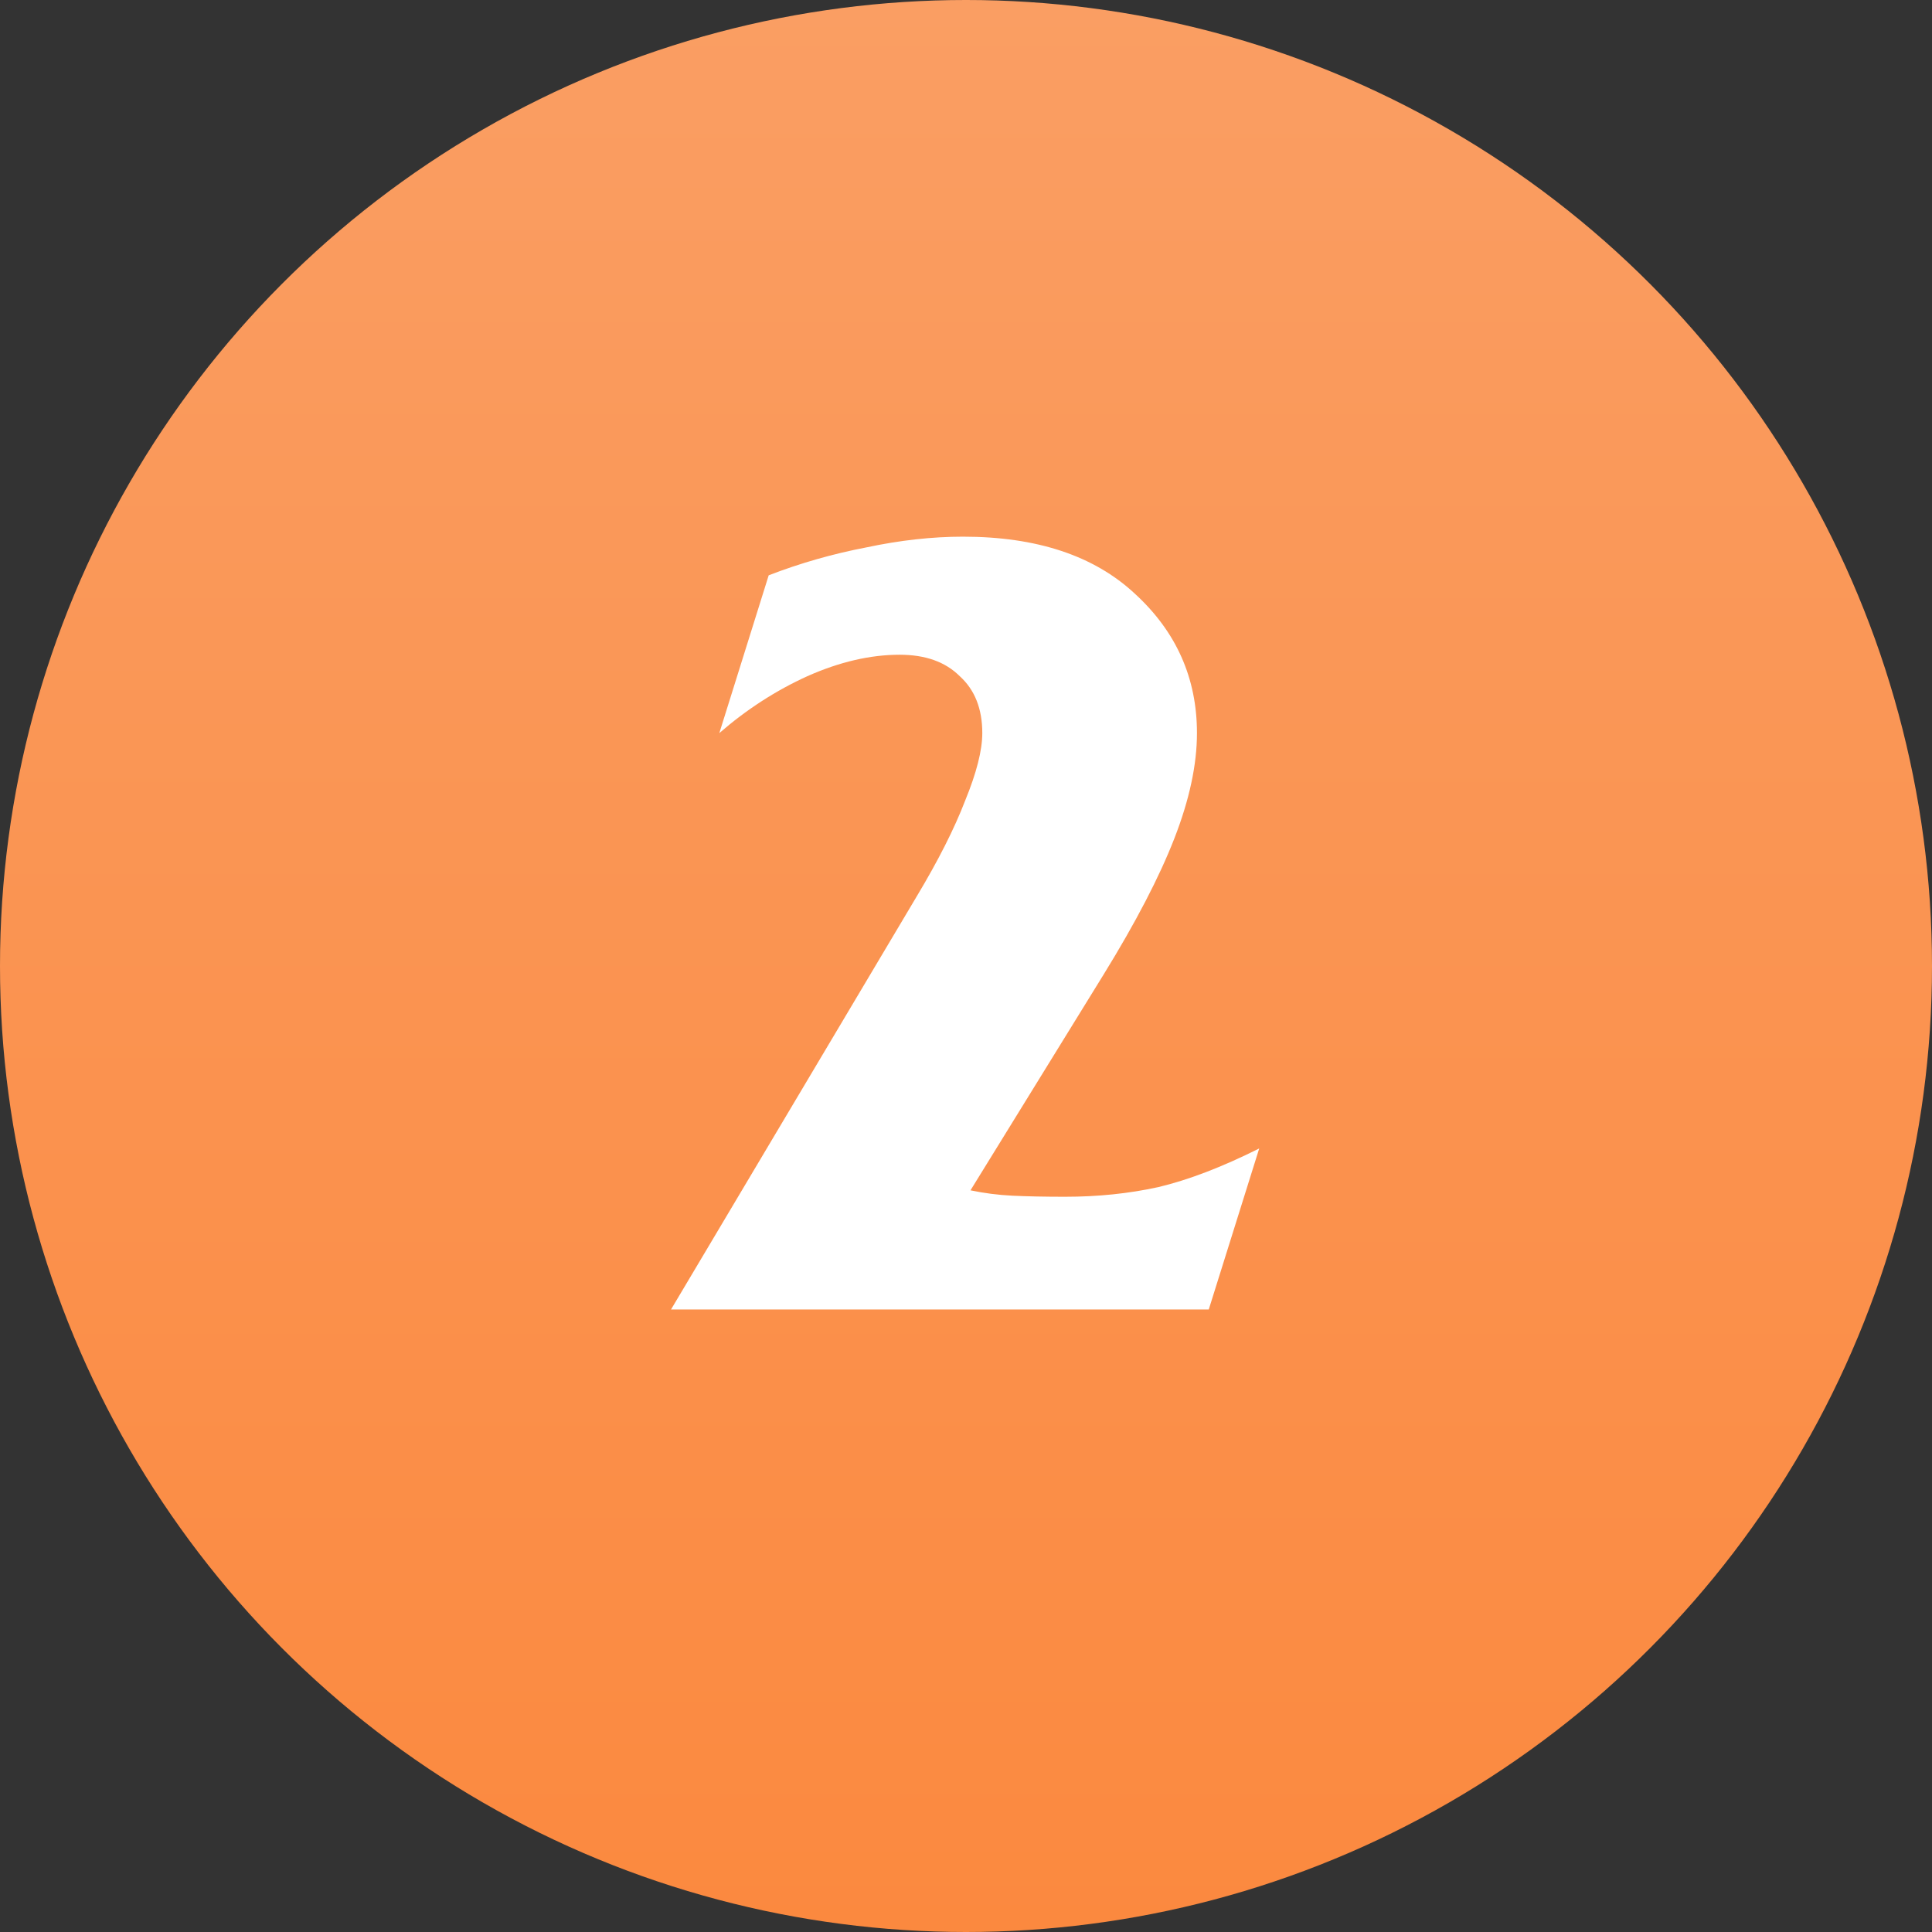 <?xml version="1.0" encoding="UTF-8"?> <svg xmlns="http://www.w3.org/2000/svg" width="90" height="90" viewBox="0 0 90 90" fill="none"><rect x="0" y="0" width="90" height="90" fill="#333333" stroke="none"/> <circle cx="45" cy="45" r="45" fill="url(#paint0_linear_52_206)"></circle> <path d="M33.509 34.15L35.809 26.8C37.276 26.233 38.792 25.8 40.359 25.5C41.925 25.167 43.425 25 44.859 25C48.292 25 50.959 25.883 52.859 27.65C54.792 29.417 55.759 31.583 55.759 34.15C55.759 35.617 55.409 37.25 54.709 39.05C54.009 40.85 52.909 42.967 51.409 45.4L45.209 55.45C45.842 55.583 46.492 55.667 47.159 55.7C47.859 55.733 48.675 55.75 49.609 55.75C51.142 55.75 52.592 55.6 53.959 55.3C55.359 54.967 56.925 54.367 58.659 53.5L56.309 61H31.259L42.709 41.75C43.709 40.083 44.459 38.6 44.959 37.3C45.492 36 45.759 34.95 45.759 34.15C45.759 33.017 45.409 32.133 44.709 31.5C44.042 30.833 43.109 30.5 41.909 30.5C40.542 30.5 39.109 30.833 37.609 31.5C36.142 32.167 34.776 33.05 33.509 34.15Z" fill="white"></path> <defs> <linearGradient id="paint0_linear_52_206" x1="45" y1="0" x2="45" y2="90" gradientUnits="userSpaceOnUse"> <stop stop-color="#FA9E63"></stop> <stop offset="1" stop-color="#FB893F"></stop> </linearGradient> </defs> </svg> 